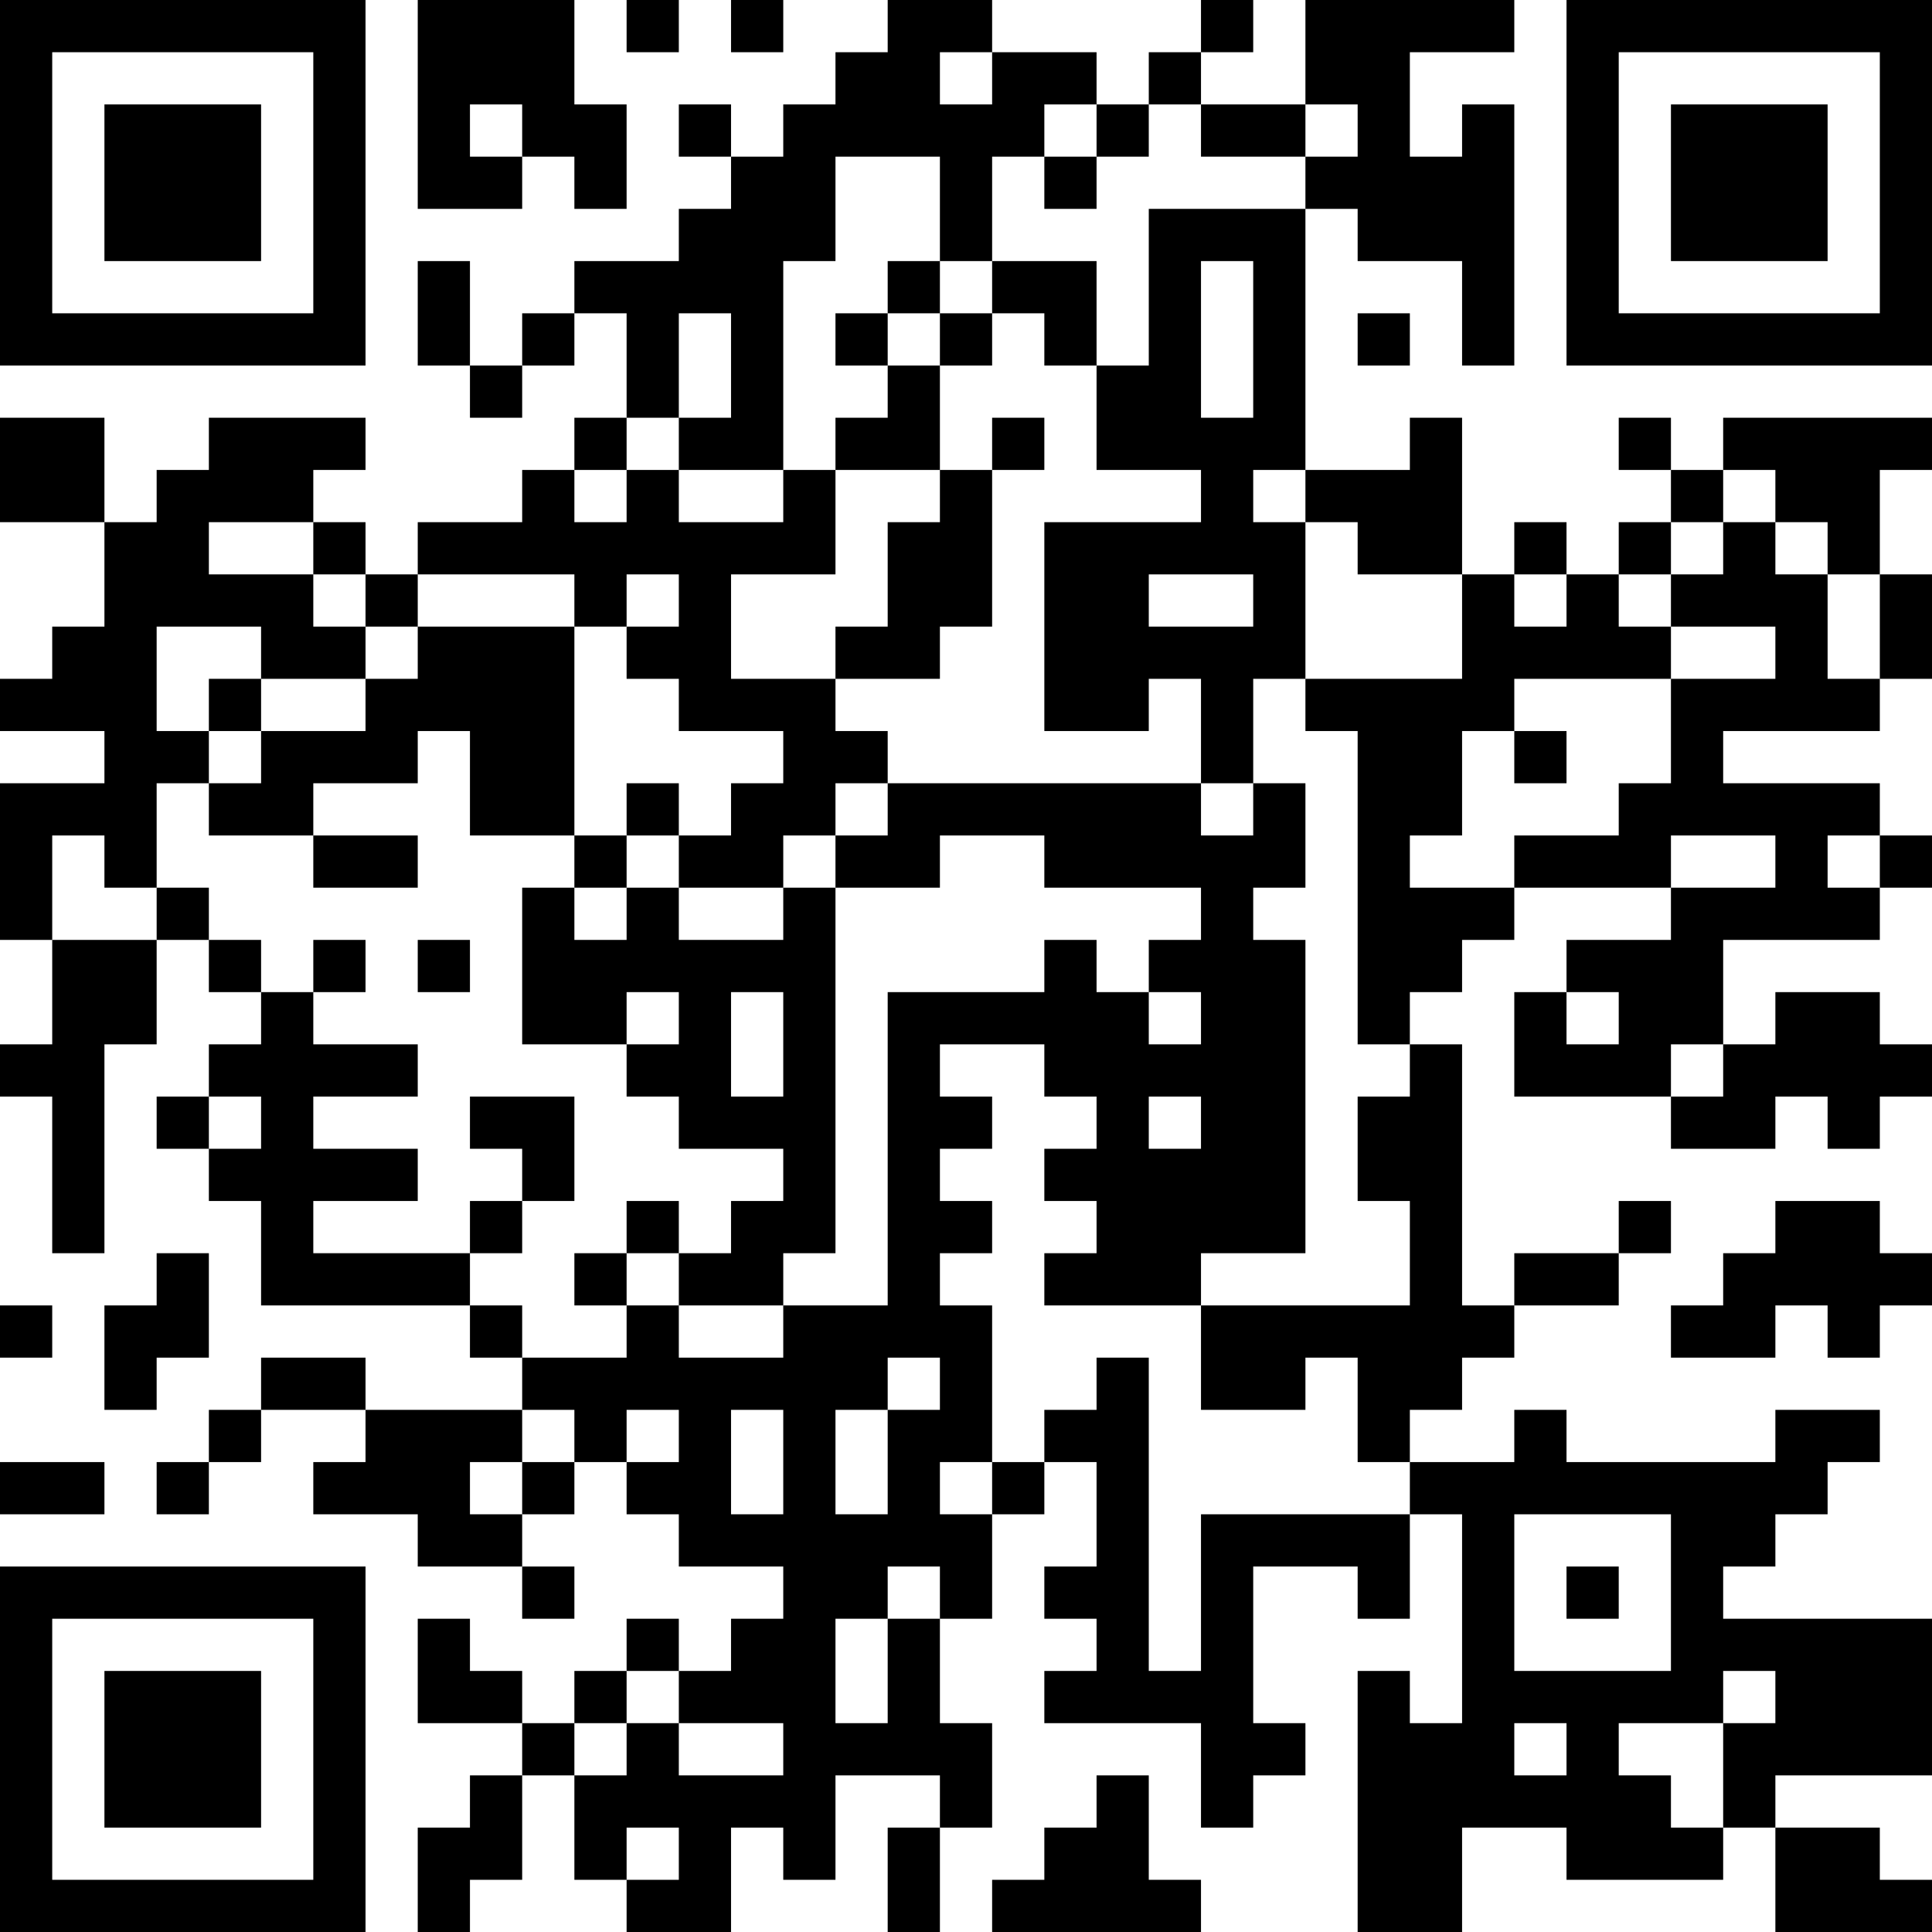 <?xml version="1.0" encoding="UTF-8"?>
<svg xmlns="http://www.w3.org/2000/svg" version="1.1" width="400" height="400" viewBox="0 0 400 400"><rect x="0" y="0" width="400" height="400" fill="#ffffff"/><g transform="scale(10.811)"><g transform="translate(0,0)"><path fill-rule="evenodd" d="M8 0L8 4L10 4L10 3L11 3L11 4L12 4L12 2L11 2L11 0ZM12 0L12 1L13 1L13 0ZM14 0L14 1L15 1L15 0ZM17 0L17 1L16 1L16 2L15 2L15 3L14 3L14 2L13 2L13 3L14 3L14 4L13 4L13 5L11 5L11 6L10 6L10 7L9 7L9 5L8 5L8 7L9 7L9 8L10 8L10 7L11 7L11 6L12 6L12 8L11 8L11 9L10 9L10 10L8 10L8 11L7 11L7 10L6 10L6 9L7 9L7 8L4 8L4 9L3 9L3 10L2 10L2 8L0 8L0 10L2 10L2 12L1 12L1 13L0 13L0 14L2 14L2 15L0 15L0 18L1 18L1 20L0 20L0 21L1 21L1 24L2 24L2 20L3 20L3 18L4 18L4 19L5 19L5 20L4 20L4 21L3 21L3 22L4 22L4 23L5 23L5 25L9 25L9 26L10 26L10 27L7 27L7 26L5 26L5 27L4 27L4 28L3 28L3 29L4 29L4 28L5 28L5 27L7 27L7 28L6 28L6 29L8 29L8 30L10 30L10 31L11 31L11 30L10 30L10 29L11 29L11 28L12 28L12 29L13 29L13 30L15 30L15 31L14 31L14 32L13 32L13 31L12 31L12 32L11 32L11 33L10 33L10 32L9 32L9 31L8 31L8 33L10 33L10 34L9 34L9 35L8 35L8 37L9 37L9 36L10 36L10 34L11 34L11 36L12 36L12 37L14 37L14 35L15 35L15 36L16 36L16 34L18 34L18 35L17 35L17 37L18 37L18 35L19 35L19 33L18 33L18 31L19 31L19 29L20 29L20 28L21 28L21 30L20 30L20 31L21 31L21 32L20 32L20 33L23 33L23 35L24 35L24 34L25 34L25 33L24 33L24 30L26 30L26 31L27 31L27 29L28 29L28 33L27 33L27 32L26 32L26 37L28 37L28 35L30 35L30 36L33 36L33 35L34 35L34 37L37 37L37 36L36 36L36 35L34 35L34 34L37 34L37 31L33 31L33 30L34 30L34 29L35 29L35 28L36 28L36 27L34 27L34 28L30 28L30 27L29 27L29 28L27 28L27 27L28 27L28 26L29 26L29 25L31 25L31 24L32 24L32 23L31 23L31 24L29 24L29 25L28 25L28 20L27 20L27 19L28 19L28 18L29 18L29 17L32 17L32 18L30 18L30 19L29 19L29 21L32 21L32 22L34 22L34 21L35 21L35 22L36 22L36 21L37 21L37 20L36 20L36 19L34 19L34 20L33 20L33 18L36 18L36 17L37 17L37 16L36 16L36 15L33 15L33 14L36 14L36 13L37 13L37 11L36 11L36 9L37 9L37 8L33 8L33 9L32 9L32 8L31 8L31 9L32 9L32 10L31 10L31 11L30 11L30 10L29 10L29 11L28 11L28 8L27 8L27 9L25 9L25 4L26 4L26 5L28 5L28 7L29 7L29 2L28 2L28 3L27 3L27 1L29 1L29 0L25 0L25 2L23 2L23 1L24 1L24 0L23 0L23 1L22 1L22 2L21 2L21 1L19 1L19 0ZM18 1L18 2L19 2L19 1ZM9 2L9 3L10 3L10 2ZM20 2L20 3L19 3L19 5L18 5L18 3L16 3L16 5L15 5L15 9L13 9L13 8L14 8L14 6L13 6L13 8L12 8L12 9L11 9L11 10L12 10L12 9L13 9L13 10L15 10L15 9L16 9L16 11L14 11L14 13L16 13L16 14L17 14L17 15L16 15L16 16L15 16L15 17L13 17L13 16L14 16L14 15L15 15L15 14L13 14L13 13L12 13L12 12L13 12L13 11L12 11L12 12L11 12L11 11L8 11L8 12L7 12L7 11L6 11L6 10L4 10L4 11L6 11L6 12L7 12L7 13L5 13L5 12L3 12L3 14L4 14L4 15L3 15L3 17L2 17L2 16L1 16L1 18L3 18L3 17L4 17L4 18L5 18L5 19L6 19L6 20L8 20L8 21L6 21L6 22L8 22L8 23L6 23L6 24L9 24L9 25L10 25L10 26L12 26L12 25L13 25L13 26L15 26L15 25L17 25L17 19L20 19L20 18L21 18L21 19L22 19L22 20L23 20L23 19L22 19L22 18L23 18L23 17L20 17L20 16L18 16L18 17L16 17L16 16L17 16L17 15L23 15L23 16L24 16L24 15L25 15L25 17L24 17L24 18L25 18L25 24L23 24L23 25L20 25L20 24L21 24L21 23L20 23L20 22L21 22L21 21L20 21L20 20L18 20L18 21L19 21L19 22L18 22L18 23L19 23L19 24L18 24L18 25L19 25L19 28L18 28L18 29L19 29L19 28L20 28L20 27L21 27L21 26L22 26L22 32L23 32L23 29L27 29L27 28L26 28L26 26L25 26L25 27L23 27L23 25L27 25L27 23L26 23L26 21L27 21L27 20L26 20L26 14L25 14L25 13L28 13L28 11L26 11L26 10L25 10L25 9L24 9L24 10L25 10L25 13L24 13L24 15L23 15L23 13L22 13L22 14L20 14L20 10L23 10L23 9L21 9L21 7L22 7L22 4L25 4L25 3L26 3L26 2L25 2L25 3L23 3L23 2L22 2L22 3L21 3L21 2ZM20 3L20 4L21 4L21 3ZM17 5L17 6L16 6L16 7L17 7L17 8L16 8L16 9L18 9L18 10L17 10L17 12L16 12L16 13L18 13L18 12L19 12L19 9L20 9L20 8L19 8L19 9L18 9L18 7L19 7L19 6L20 6L20 7L21 7L21 5L19 5L19 6L18 6L18 5ZM23 5L23 8L24 8L24 5ZM17 6L17 7L18 7L18 6ZM26 6L26 7L27 7L27 6ZM33 9L33 10L32 10L32 11L31 11L31 12L32 12L32 13L29 13L29 14L28 14L28 16L27 16L27 17L29 17L29 16L31 16L31 15L32 15L32 13L34 13L34 12L32 12L32 11L33 11L33 10L34 10L34 11L35 11L35 13L36 13L36 11L35 11L35 10L34 10L34 9ZM22 11L22 12L24 12L24 11ZM29 11L29 12L30 12L30 11ZM8 12L8 13L7 13L7 14L5 14L5 13L4 13L4 14L5 14L5 15L4 15L4 16L6 16L6 17L8 17L8 16L6 16L6 15L8 15L8 14L9 14L9 16L11 16L11 17L10 17L10 20L12 20L12 21L13 21L13 22L15 22L15 23L14 23L14 24L13 24L13 23L12 23L12 24L11 24L11 25L12 25L12 24L13 24L13 25L15 25L15 24L16 24L16 17L15 17L15 18L13 18L13 17L12 17L12 16L13 16L13 15L12 15L12 16L11 16L11 12ZM29 14L29 15L30 15L30 14ZM32 16L32 17L34 17L34 16ZM35 16L35 17L36 17L36 16ZM11 17L11 18L12 18L12 17ZM6 18L6 19L7 19L7 18ZM8 18L8 19L9 19L9 18ZM12 19L12 20L13 20L13 19ZM14 19L14 21L15 21L15 19ZM30 19L30 20L31 20L31 19ZM32 20L32 21L33 21L33 20ZM4 21L4 22L5 22L5 21ZM9 21L9 22L10 22L10 23L9 23L9 24L10 24L10 23L11 23L11 21ZM22 21L22 22L23 22L23 21ZM34 23L34 24L33 24L33 25L32 25L32 26L34 26L34 25L35 25L35 26L36 26L36 25L37 25L37 24L36 24L36 23ZM3 24L3 25L2 25L2 27L3 27L3 26L4 26L4 24ZM0 25L0 26L1 26L1 25ZM17 26L17 27L16 27L16 29L17 29L17 27L18 27L18 26ZM10 27L10 28L9 28L9 29L10 29L10 28L11 28L11 27ZM12 27L12 28L13 28L13 27ZM14 27L14 29L15 29L15 27ZM0 28L0 29L2 29L2 28ZM29 29L29 32L32 32L32 29ZM17 30L17 31L16 31L16 33L17 33L17 31L18 31L18 30ZM30 30L30 31L31 31L31 30ZM12 32L12 33L11 33L11 34L12 34L12 33L13 33L13 34L15 34L15 33L13 33L13 32ZM33 32L33 33L31 33L31 34L32 34L32 35L33 35L33 33L34 33L34 32ZM29 33L29 34L30 34L30 33ZM21 34L21 35L20 35L20 36L19 36L19 37L23 37L23 36L22 36L22 34ZM12 35L12 36L13 36L13 35ZM0 0L0 7L7 7L7 0ZM1 1L1 6L6 6L6 1ZM2 2L2 5L5 5L5 2ZM30 0L30 7L37 7L37 0ZM31 1L31 6L36 6L36 1ZM32 2L32 5L35 5L35 2ZM0 30L0 37L7 37L7 30ZM1 31L1 36L6 36L6 31ZM2 32L2 35L5 35L5 32Z" fill="#000000"/></g></g></svg>
